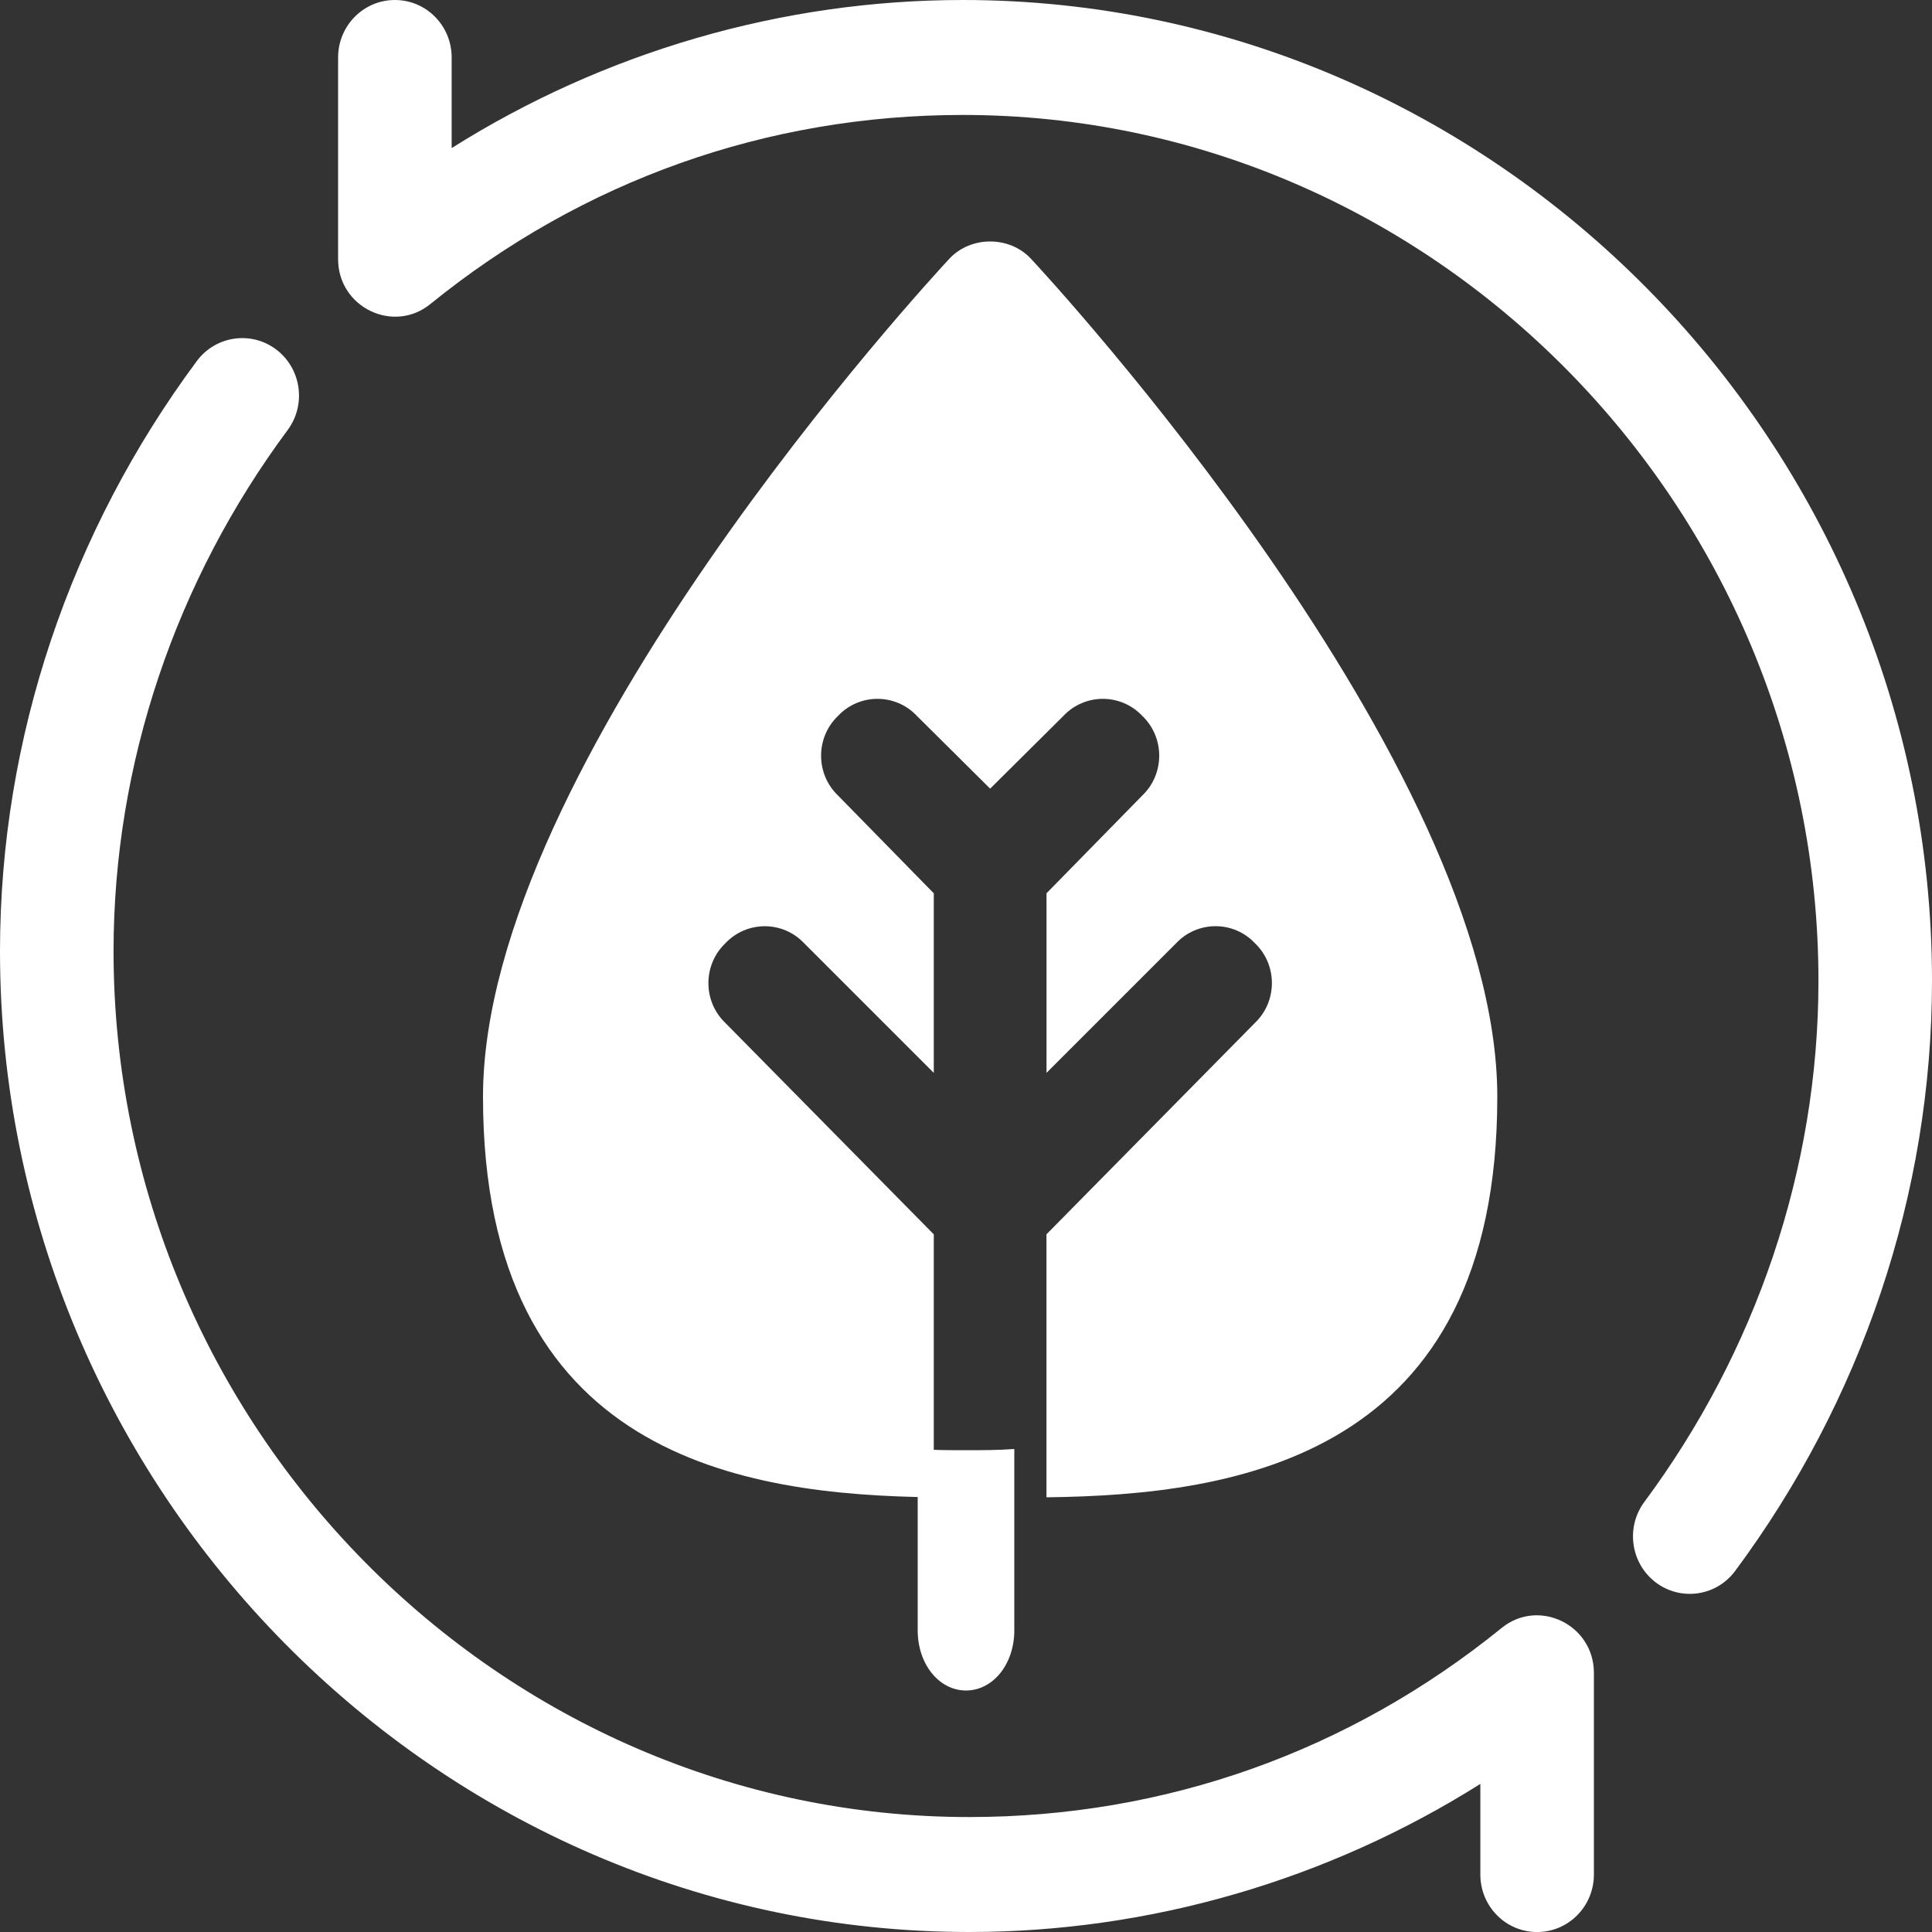 <svg id="SvgjsSvg1026" width="288" height="288" xmlns="http://www.w3.org/2000/svg" version="1.1" xmlns:xlink="http://www.w3.org/1999/xlink" xmlns:svgjs="http://svgjs.com/svgjs"><rect width="100%" height="100%" fill="#333333" stroke="none"/><defs id="SvgjsDefs1027"></defs><g id="SvgjsG1028"><svg xmlns="http://www.w3.org/2000/svg" enable-background="new 0 0 40 40" viewBox="0 0 40 40" width="288" height="288"><path fill-rule="evenodd" d="M19.933 0c-3.744 0-7.425 1.077-10.582 3.066V1.19C9.352.532 8.826 0 8.176 0S7 .532 7 1.19v4.175c0 1 1.149 1.551 1.911.929 3.157-2.56 6.969-3.914 11.023-3.914 9.725 0 17.715 8.085 17.715 17.927 0 3.898-1.298 7.681-3.604 10.788-.39.525-.285 1.271.234 1.666.518.393 1.256.29 1.646-.237C38.539 29.003 40 24.725 40 20.307 40 9.153 30.955 0 19.933 0M20.067 40c3.744 0 7.425-1.077 10.582-3.066v1.877c0 .658.526 1.19 1.176 1.19C32.474 40 33 39.468 33 38.81v-4.175c0-.998-1.145-1.552-1.911-.929-3.157 2.56-6.969 3.914-11.023 3.914-9.725 0-17.715-8.085-17.715-17.928 0-3.898 1.298-7.681 3.604-10.788.39-.525.285-1.271-.234-1.666C5.204 6.845 4.466 6.949 4.075 7.475 1.461 10.997 0 15.275 0 19.693 0 30.847 9.045 40 20.067 40" clip-rule="evenodd" fill="#ffffff" class="color000 svgShape"></path><path fill-rule="evenodd" d="M15.017,21.178c-0.467-0.447-0.467-1.2,0-1.648	c0.444-0.471,1.19-0.471,1.633,0l2.683,2.683v-3.718L17.35,16.47c-0.467-0.447-0.467-1.2,0-1.648c0.444-0.471,1.19-0.471,1.633,0
	l1.517,1.506l1.517-1.506c0.444-0.471,1.19-0.471,1.633,0c0.467,0.447,0.467,1.2,0,1.648l-1.983,2.024v3.718l2.683-2.683
	c0.444-0.471,1.19-0.471,1.633,0c0.467,0.447,0.467,1.2,0,1.648l-4.317,4.378V31C25.61,30.953,31,30.168,31,22.707
	c0-6.896-9.263-16.931-9.66-17.355c-0.444-0.47-1.237-0.47-1.68,0C19.263,5.777,10,15.811,10,22.707c0,7.461,5.39,8.246,9.333,8.293
	v-5.444L15.017,21.178z" clip-rule="evenodd" fill="#ffffff" class="color000 svgShape"></path><path fill-rule="evenodd" d="M20,35c0.56,0,1-0.547,1-1.244V30c-0.34,0.025-0.68,0.025-1,0.025
	s-0.66,0-1-0.025v3.756C19,34.453,19.44,35,20,35" clip-rule="evenodd" fill="#ffffff" class="color000 svgShape"></path></svg></g></svg>
